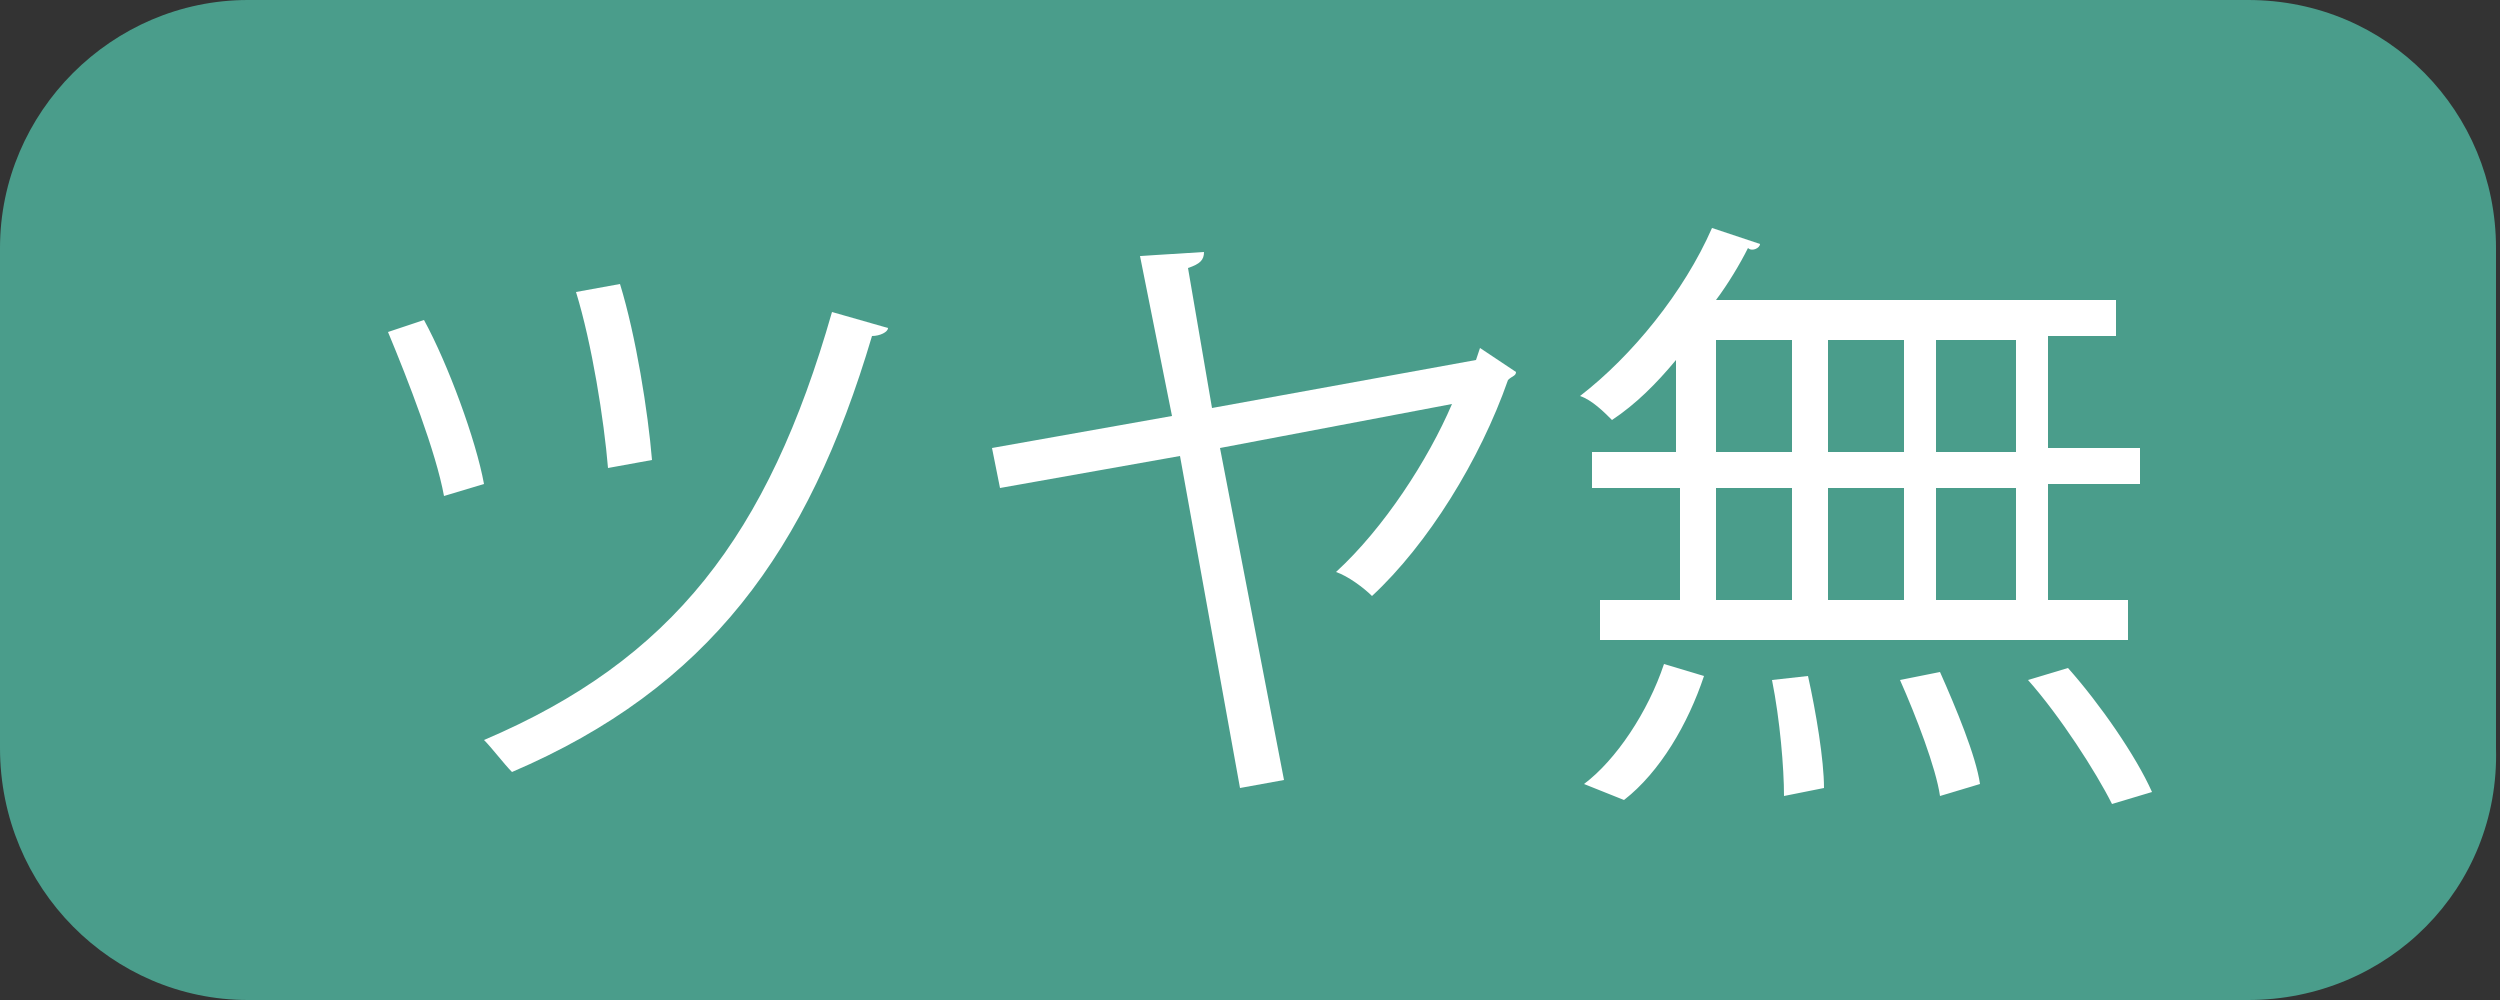 <?xml version="1.0" encoding="utf-8"?>
<!-- Generator: Adobe Illustrator 24.3.0, SVG Export Plug-In . SVG Version: 6.00 Build 0)  -->
<svg version="1.1" id="レイヤー_1" xmlns="http://www.w3.org/2000/svg" xmlns:xlink="http://www.w3.org/1999/xlink" x="0px"
	 y="0px" viewBox="0 0 62.5 25" style="enable-background:new 0 0 62.5 25;" xml:space="preserve">
<rect x="0" y="0" width="62.5" height="25" fill="#333333" stroke="none"/>
<style type="text/css">
	.st0{fill:#4A9D8B;}
	.st1{fill:#FFFFFF;}
</style>
<path class="st0" d="M56.2,25h-50C2.8,25,0,22.2,0,18.7V6.2C0,2.8,2.8,0,6.2,0h50c3.5,0,6.2,2.8,6.2,6.2v12.5
	C62.5,22.2,59.7,25,56.2,25z"/>
<g>
	<g>
		<path class="st1" d="M10.6,8c0.6,1.1,1.3,3,1.5,4.1l-1,0.3c-0.2-1.1-0.9-2.9-1.4-4.1L10.6,8z M22.2,8.2c0,0.1-0.2,0.2-0.4,0.2
			c-1.6,5.4-4.1,8.8-9,10.9c-0.2-0.2-0.5-0.6-0.7-0.8c4.7-2,7.1-5.1,8.7-10.7L22.2,8.2z M15.5,7.1c0.4,1.3,0.7,3.2,0.8,4.4l-1.1,0.2
			c-0.1-1.2-0.4-3.1-0.8-4.4L15.5,7.1z"/>
		<path class="st1" d="M37.9,9.3c0,0.1-0.1,0.1-0.2,0.2c-0.7,2-2,4.1-3.4,5.4c-0.2-0.2-0.6-0.5-0.9-0.6c1.2-1.1,2.3-2.8,2.9-4.2
			l-5.8,1.1l1.6,8.3l-1.1,0.2l-1.5-8.3l-4.5,0.8l-0.2-1l4.5-0.8l-0.8-4l1.6-0.1c0,0.2-0.1,0.3-0.4,0.4l0.6,3.5l6.6-1.2L37,8.7
			L37.9,9.3z"/>
		<path class="st1" d="M41.9,11.3V9c-0.5,0.6-1,1.1-1.6,1.5c-0.2-0.2-0.5-0.5-0.8-0.6c1.3-1,2.6-2.6,3.3-4.2l1.2,0.4
			c0,0.1-0.2,0.2-0.3,0.1c-0.2,0.4-0.5,0.9-0.8,1.3h10v0.9h-1.7v2.8h2.3v0.9h-2.3V15h2V16H40V15h2v-2.8h-2.2v-0.9L41.9,11.3
			L41.9,11.3z M42.6,16.9c-0.4,1.2-1.1,2.4-2,3.1l-1-0.4c0.8-0.6,1.6-1.8,2-3L42.6,16.9z M42.9,8.5v2.8h1.9V8.5H42.9z M42.9,12.2V15
			h1.9v-2.8H42.9z M44.6,19.9c0-0.7-0.1-1.9-0.3-2.9l0.9-0.1c0.2,0.9,0.4,2.1,0.4,2.8L44.6,19.9z M47.6,8.5h-1.9v2.8h1.9V8.5z
			 M47.6,12.2h-1.9V15h1.9V12.2z M48.5,19.9c-0.1-0.7-0.6-2-1-2.9l1-0.2c0.4,0.9,0.9,2.1,1,2.8L48.5,19.9z M50.4,11.3V8.5h-2v2.8
			L50.4,11.3L50.4,11.3z M50.4,15v-2.8h-2V15C48.5,15,50.4,15,50.4,15z M52.8,20.1c-0.4-0.8-1.3-2.2-2.1-3.1l1-0.3
			c0.8,0.9,1.7,2.2,2.1,3.1L52.8,20.1z"/>
	</g>
</g>
</svg>
